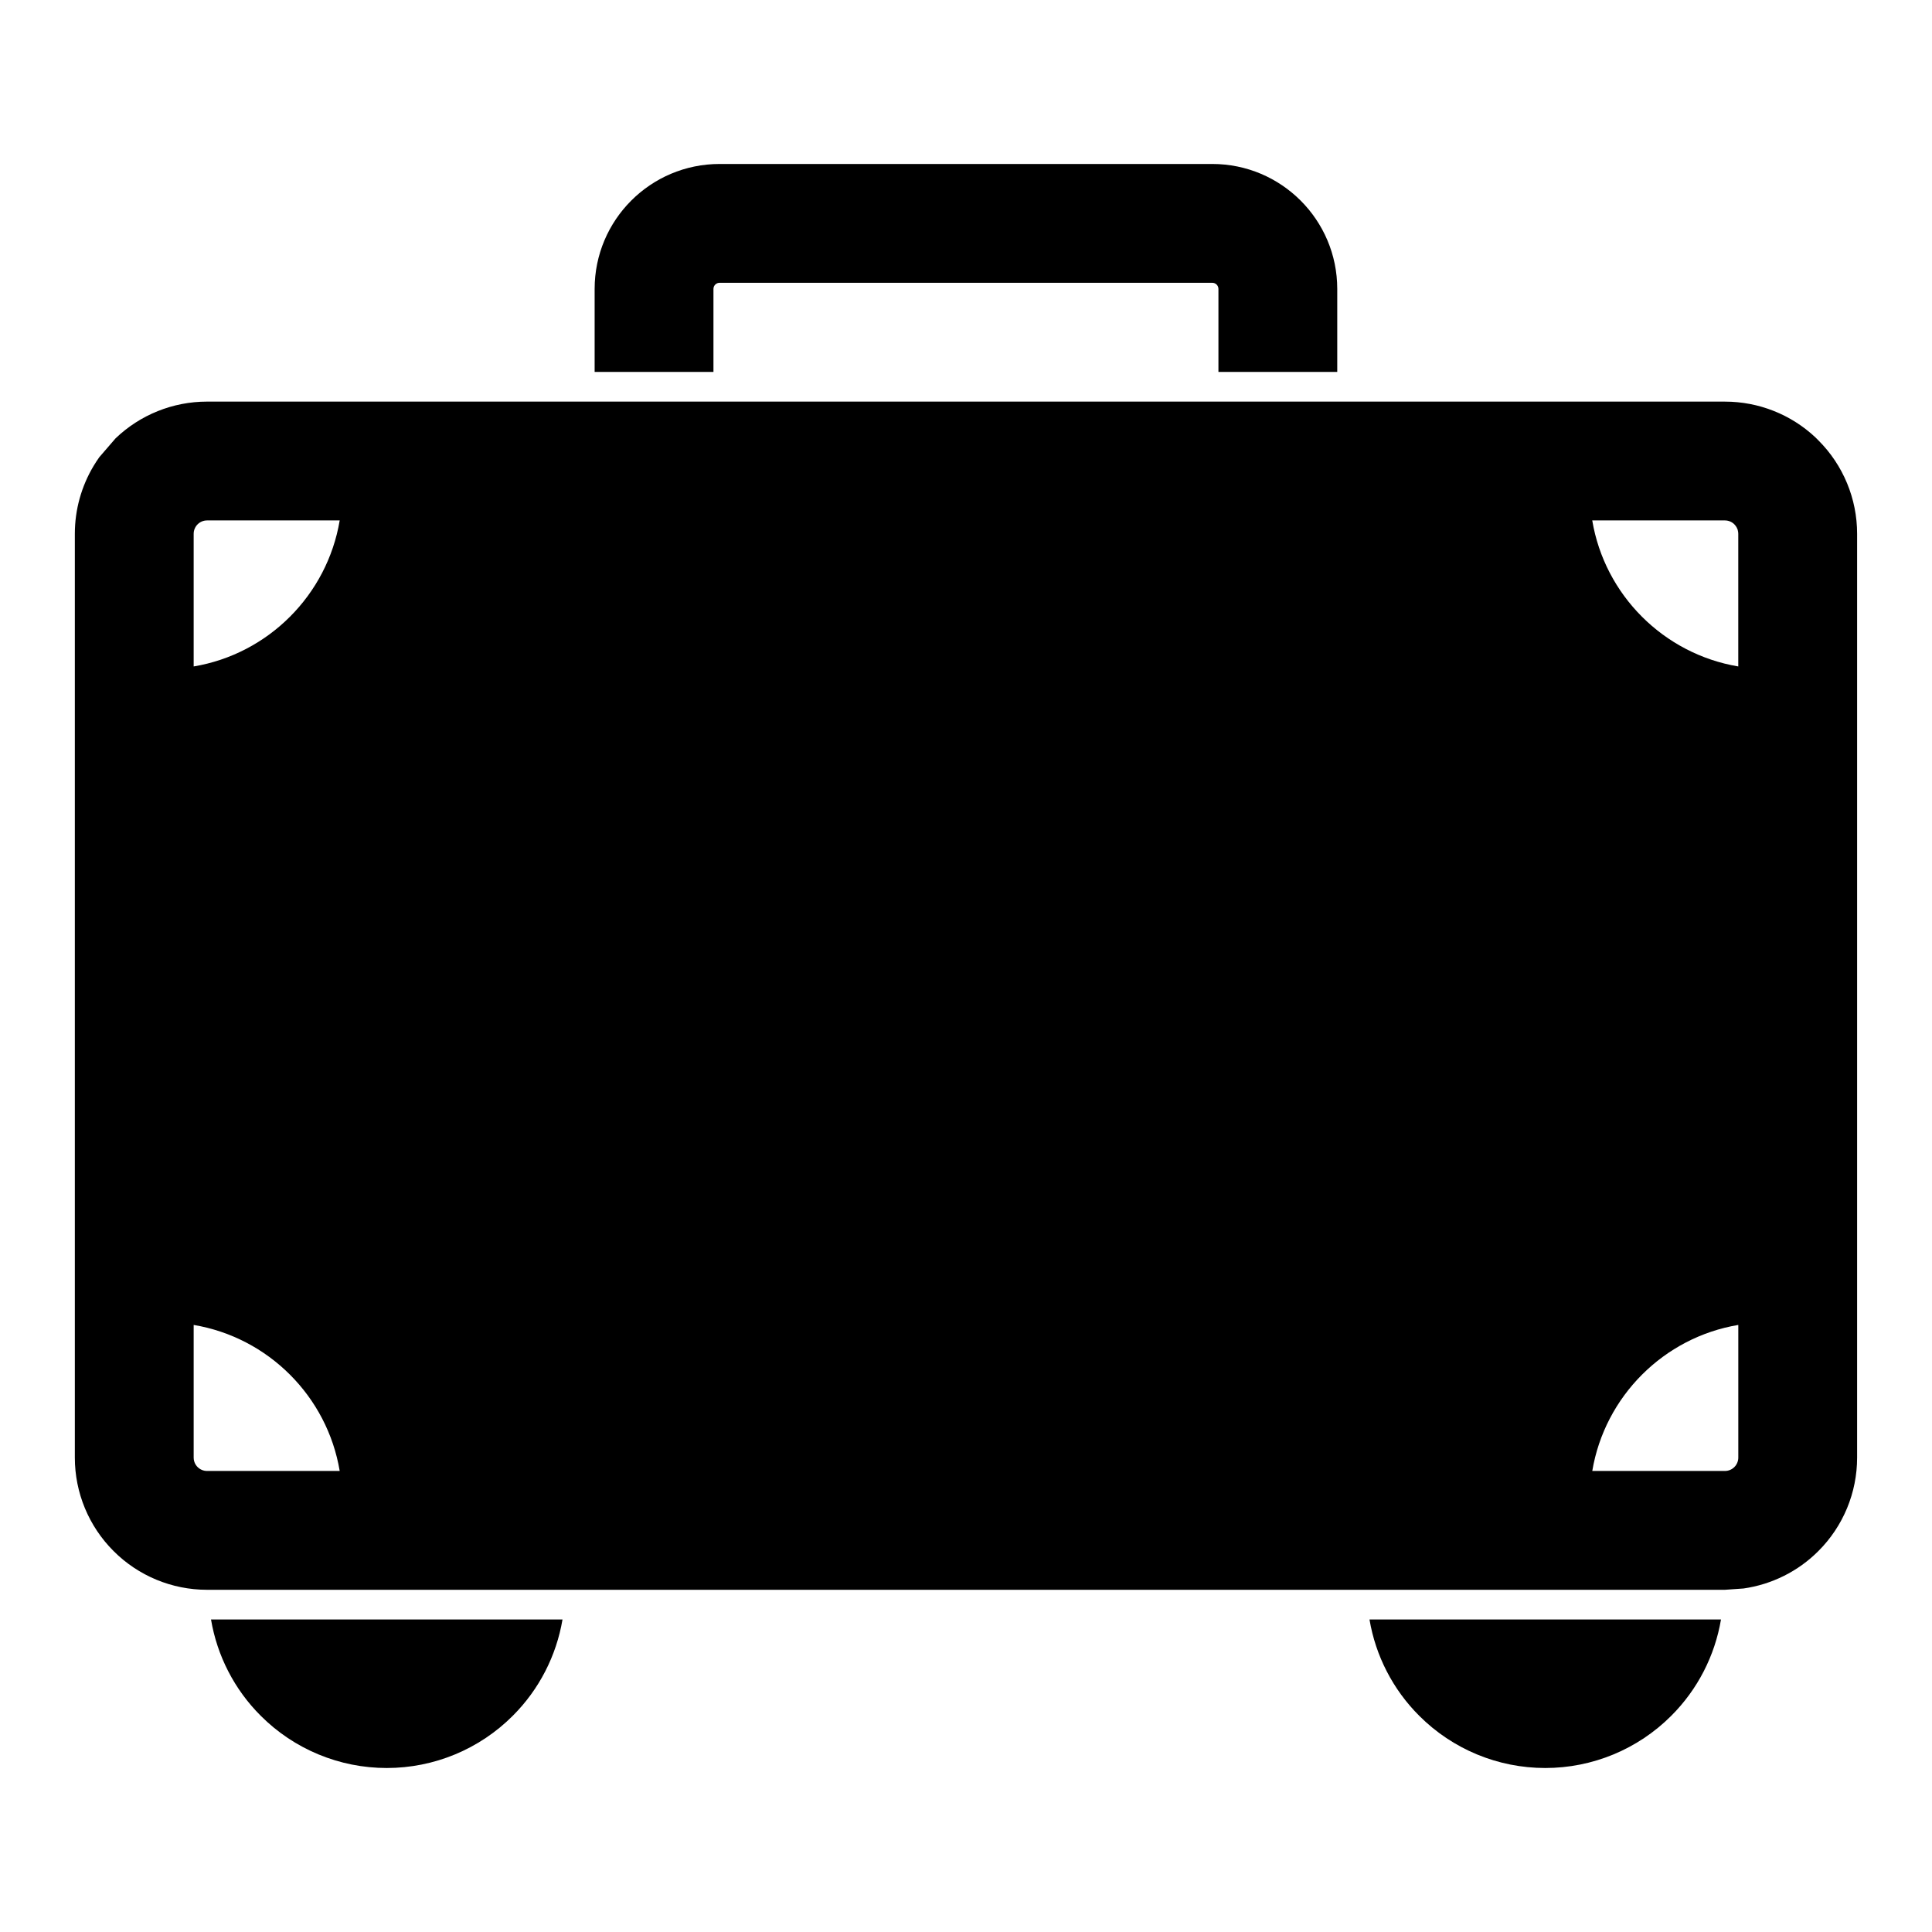 <?xml version="1.0" encoding="UTF-8"?>
<!-- The Best Svg Icon site in the world: iconSvg.co, Visit us! https://iconsvg.co -->
<svg fill="#000000" width="800px" height="800px" version="1.1" viewBox="144 144 512 512" xmlns="http://www.w3.org/2000/svg">
 <path d="m199.92 573.18c1.621 9.605 6.188 18.547 13.18 25.52 8.848 8.863 20.859 13.84 33.395 13.84 12.531 0 24.547-4.977 33.395-13.84 6.992-6.977 11.555-15.918 13.18-25.52zm307.01 0c1.621 9.605 6.188 18.547 13.18 25.52 8.848 8.863 20.859 13.84 33.395 13.84 12.531 0 24.547-4.977 33.395-13.84 6.992-6.977 11.555-15.918 13.18-25.52zm94.195-322.75h-402.26c-9.055 0-17.727 3.496-24.246 9.746l-4.297 4.977c-0.535 0.754-1.039 1.527-1.512 2.312-3.227 5.398-4.977 11.602-4.977 17.996v244.82c0 9.289 3.684 18.199 10.266 24.766 6.566 6.582 15.477 10.266 24.766 10.266h402.26l4.945-0.348c7.461-1.07 14.438-4.519 19.82-9.918 6.582-6.566 10.266-15.477 10.266-24.766v-244.82c0-9.289-3.684-18.199-10.266-24.766l-0.77-0.77c-6.488-6.094-15.066-9.492-23.992-9.492zm0 283.39h-35.156c3.32-19.773 18.941-35.395 38.699-38.699v35.156c0 0.945-0.379 1.844-1.039 2.504s-1.559 1.039-2.504 1.039zm-405.8-3.543v-35.156c19.773 3.32 35.395 18.941 38.699 38.699h-35.156c-0.945 0-1.844-0.379-2.504-1.039-0.172-0.156-0.316-0.348-0.441-0.535l-0.094-0.141c-0.332-0.551-0.504-1.18-0.504-1.828zm0-209.66v-35.156c0-0.945 0.379-1.844 1.039-2.504 0.66-0.66 1.559-1.039 2.504-1.039h35.156c-3.32 19.773-18.941 35.395-38.699 38.699zm370.64-38.699h35.156c0.945 0 1.844 0.379 2.504 1.039 0.27 0.27 0.488 0.582 0.66 0.914l0.219 0.52 0.125 0.629 0.031 0.441v35.156c-19.773-3.32-35.395-18.941-38.699-38.699zm-264.38-39.359v-21.98c0-18.293 14.832-33.125 33.125-33.125h130.55c18.293 0 33.125 14.832 33.125 33.125v21.98h-31.488v-21.98c0-0.914-0.723-1.637-1.637-1.637h-130.55c-0.914 0-1.637 0.723-1.637 1.637v21.98z" fill-rule="evenodd"/>
</svg>